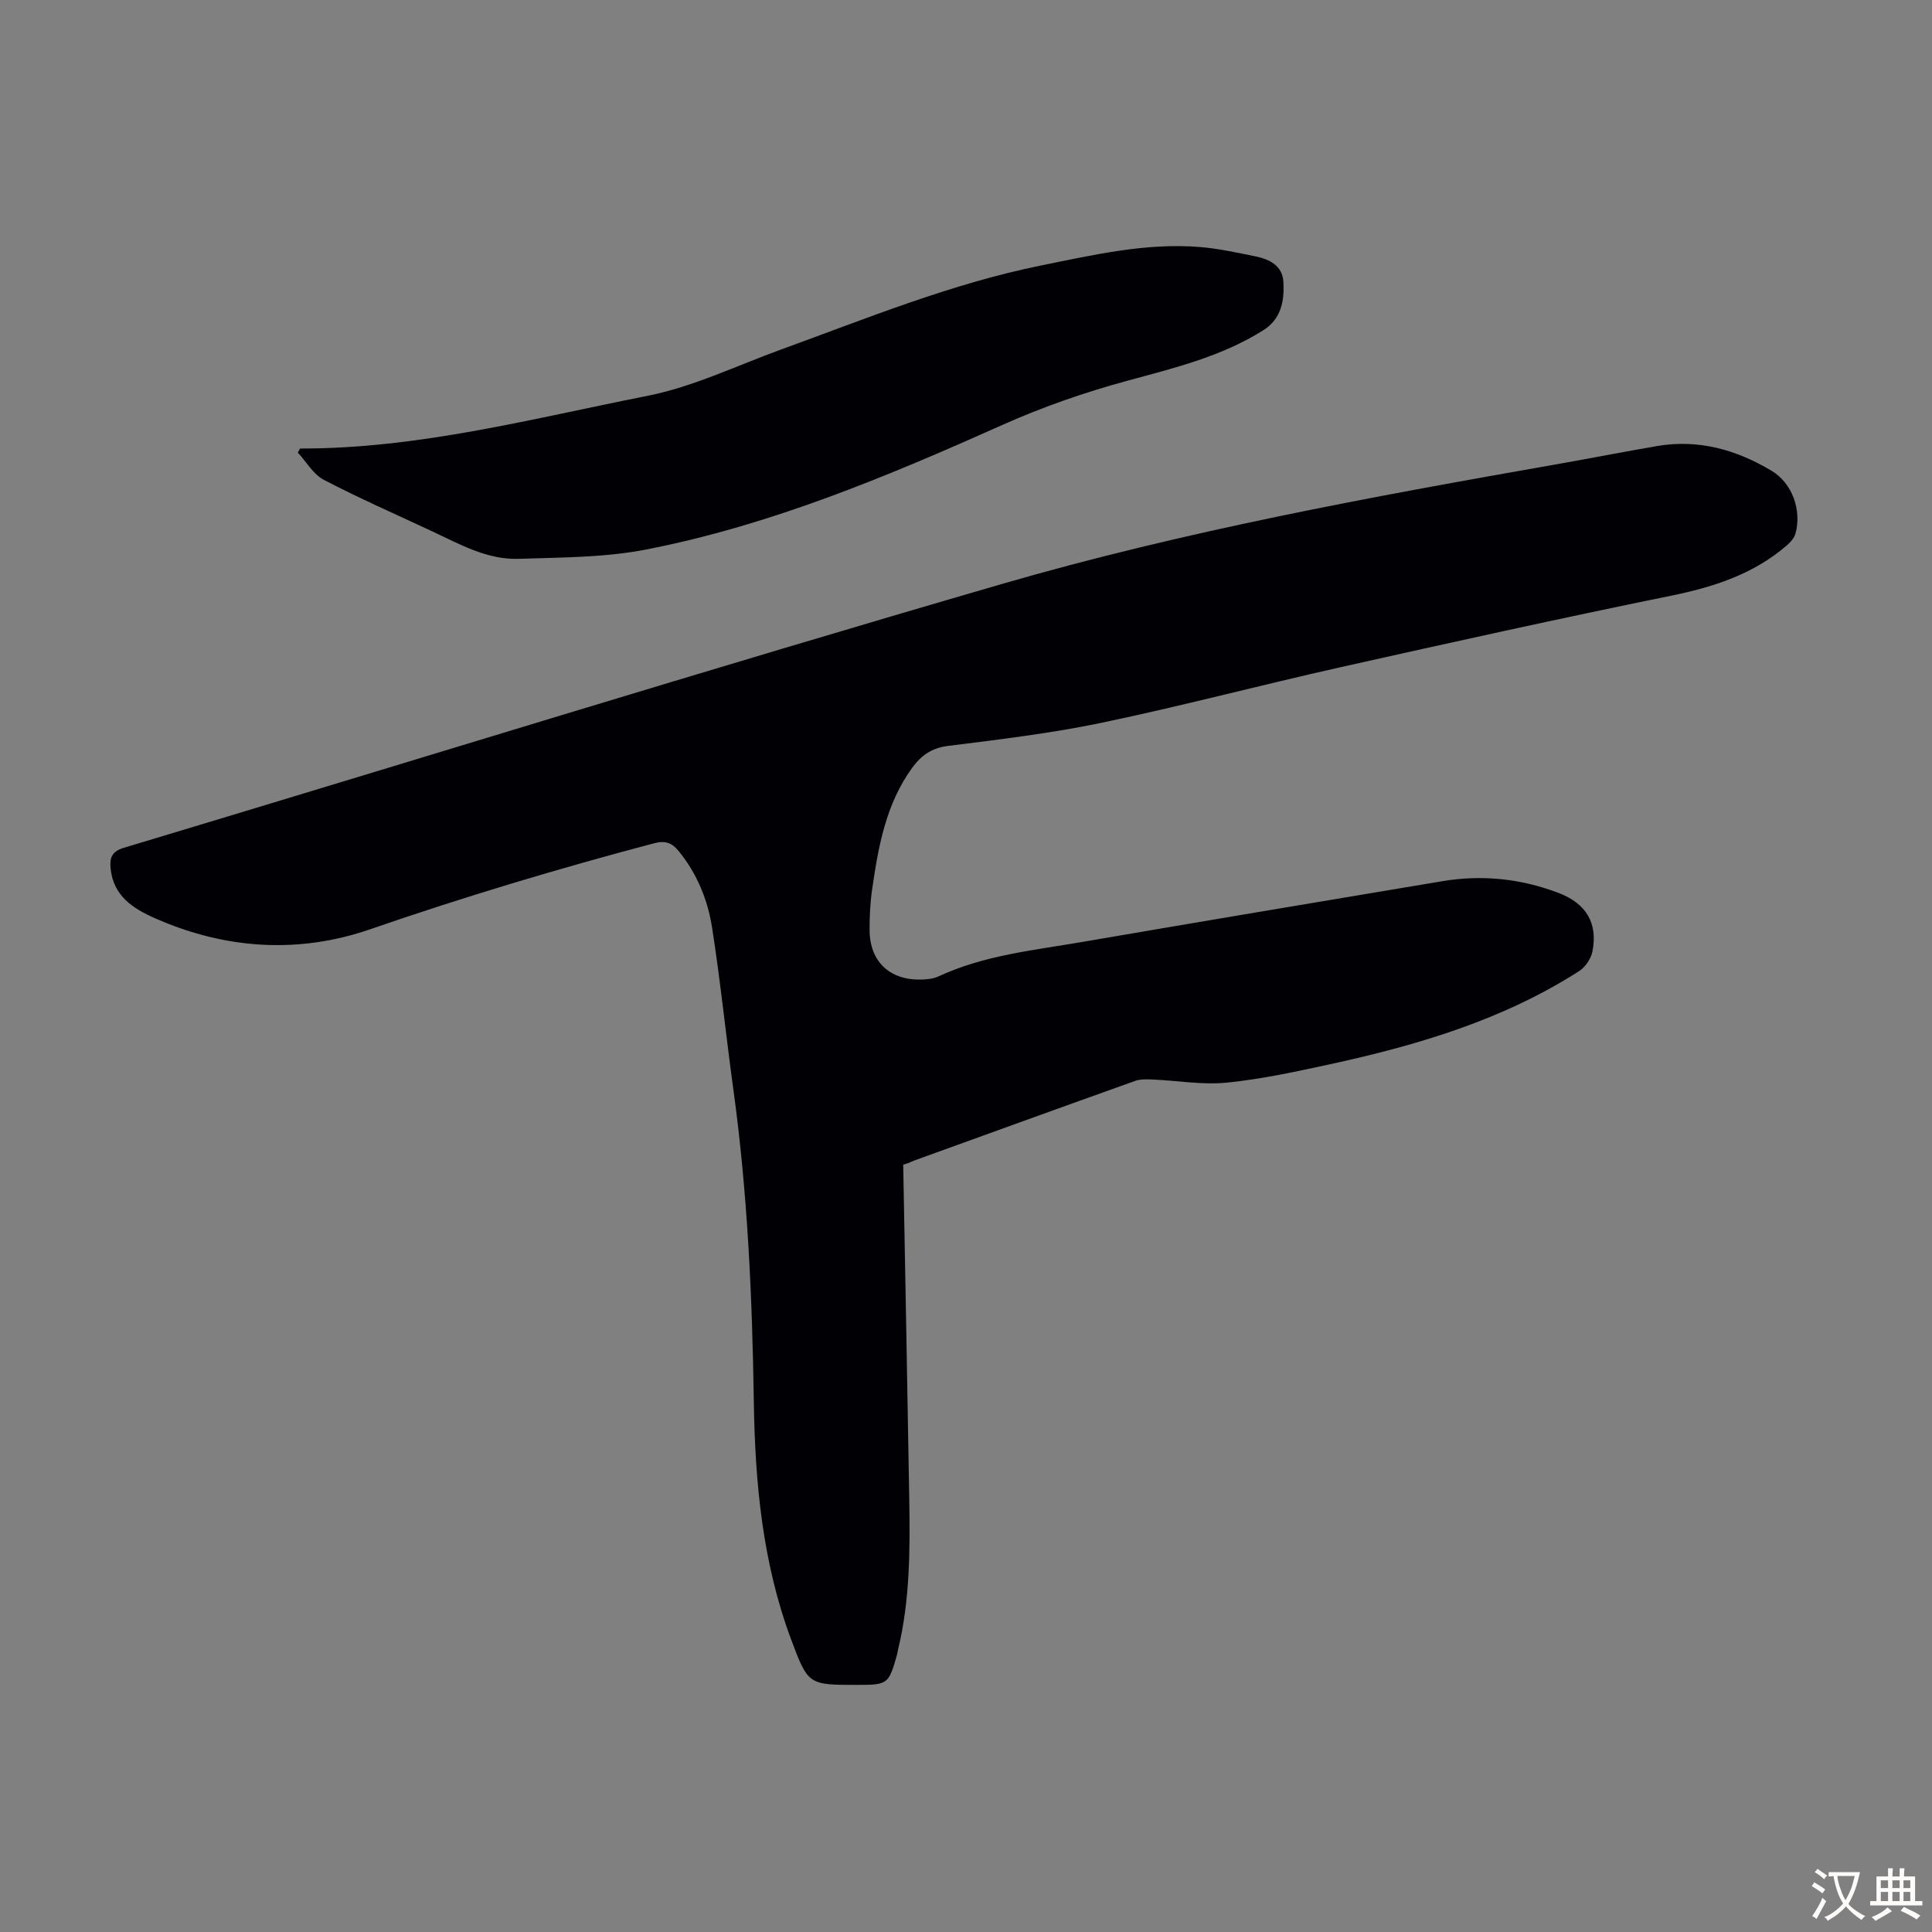 <svg enable-background="new 0 0 400 400" viewBox="0 0 400 400" xmlns="http://www.w3.org/2000/svg"><rect x="0" y="0" width="400" height="400" fill="#808080" stroke="none"/><path d="m187 241.14c.42 23.03.87 46.05 1.25 69.08.17 10.52.18 21.04-2.33 31.37-.08.33-.11.66-.2.99-1.72 6.11-1.92 6.26-8.15 6.26-10.2 0-10.26.03-13.81-9.5-5.9-15.84-7.44-32.38-7.69-49.13-.32-21.6-1.28-43.16-4.23-64.6-1.54-11.18-2.67-22.42-4.41-33.56-.9-5.76-3.12-11.18-6.9-15.82-1.43-1.76-2.77-2.26-5.15-1.63-19.78 5.23-39.34 11.09-58.69 17.78-14.86 5.14-29.98 4.17-44.54-2.24-4.67-2.06-8.72-4.67-9.26-10.43-.2-2.14.3-3.44 2.68-4.16 60.57-18.21 120.98-36.96 181.71-54.6 37.7-10.95 76.35-18.05 115.01-24.83 6.94-1.22 13.85-2.58 20.79-3.77 8.57-1.47 16.45.77 23.72 5.13 4.3 2.59 6.23 8.14 4.95 12.95-.26.97-1.11 1.89-1.91 2.57-6.91 5.94-15.15 8.56-23.98 10.36-22.88 4.66-45.68 9.71-68.46 14.81-16.47 3.69-32.8 8.02-49.31 11.47-10.49 2.19-21.19 3.46-31.84 4.8-3.38.42-5.55 1.99-7.39 4.52-5.46 7.52-7.02 16.33-8.3 25.22-.4 2.76-.53 5.57-.52 8.36.01 6.49 4.11 10.41 10.65 10.27 1.21-.03 2.53-.15 3.6-.65 9.49-4.42 19.8-5.42 29.91-7.16 24.79-4.26 49.61-8.41 74.42-12.56 8.23-1.38 16.3-.53 24.08 2.44 5.74 2.19 8.14 6.29 7 12.09-.29 1.5-1.46 3.25-2.75 4.08-15.78 10.11-33.43 15.34-51.53 19.28-7.1 1.54-14.24 3.1-21.45 3.82-5.05.5-10.24-.43-15.37-.65-1.19-.05-2.49-.1-3.58.29-15.25 5.44-30.47 10.97-45.7 16.47-.42.15-.82.35-1.23.53-.36.12-.73.24-1.09.35z" fill="#010105"/><path d="m62.13 92.86c24.51.06 48.09-6.2 71.85-10.89 9.54-1.88 18.59-6.29 27.82-9.64 17.75-6.45 35.27-13.64 53.86-17.39 10.83-2.19 21.69-4.72 32.87-3.79 3.77.31 7.5 1.15 11.22 1.89 3.01.6 5.79 1.89 5.97 5.38.2 3.85-.43 7.59-4.15 9.94-8.65 5.46-18.4 7.81-28.13 10.46-8.8 2.39-17.52 5.41-25.84 9.13-23.92 10.69-48.05 20.8-73.87 25.83-8.58 1.67-17.54 1.62-26.34 1.92-6.57.22-12.26-3.06-18.03-5.75-7.46-3.49-15.03-6.8-22.32-10.61-2.18-1.14-3.61-3.72-5.38-5.64.15-.28.31-.56.47-.84z" fill="#010105"/><g fill="#fcfbfa"><path d="m377.9 391.2c-.2.3-.4.5-.6.8-.7-.6-1.4-1-2.2-1.5.2-.3.4-.5.5-.8.6.4 1.4.8 2.3 1.5zm-1.8 6.1c-.2-.2-.5-.4-.9-.6.4-.6.8-1.2 1.2-1.9s.7-1.3.9-1.9c.3.3.5.5.8.7-.7 1.3-1.4 2.6-2 3.7zm2.2-9c-.3.3-.5.5-.6.8-.6-.6-1.3-1.1-2-1.5.3-.3.5-.5.6-.7.6.5 1.3.9 2 1.4zm.3.2v-.9h2 4.5c-.3 1.3-.6 2.5-1 3.6s-.9 2.1-1.4 3c.4.5 1 1 1.6 1.4s1.2.8 1.9 1.1c-.3.2-.5.4-.8.8-.4-.3-1-.7-1.6-1.2s-1.2-1.1-1.6-1.6c-.5.6-1.1 1.1-1.7 1.6s-1.4.9-2.1 1.4c-.1-.3-.3-.5-.7-.8.6-.2 1.2-.5 1.9-1s1.4-1.1 2-1.8c-.5-.8-.9-1.6-1.2-2.5s-.6-2-.8-3.2c-.4.1-.7.1-1 .1zm2.5 2.7c.3 1 .7 1.7 1 2.2.3-.5.6-1.1 1-2s.6-1.9.9-3h-3.2-.4c.1.9.3 1.8.7 2.8z"/><path d="m396.5 388.5v1.5 3.6h1.5v.9c-.4 0-1 0-1.7 0h-7.9c-.5 0-.9 0-1.2 0v-.9h1.3v-3.5c0-.7 0-1.2 0-1.6h2.4c0-.8 0-1.4 0-1.7h1c0 .3-.1.8-.1 1.7h1.5c0-.8 0-1.4 0-1.7h1c0 .3-.1.9-.1 1.7zm-8.2 9.2c-.2-.3-.5-.5-.8-.8.8-.3 1.4-.6 1.9-.9s1-.7 1.4-1.1c.3.3.6.5.9.8-1.6 1-2.8 1.6-3.4 2zm2.6-6.8v-1.6h-1.5v1.6zm0 2.7v-1.9h-1.5v1.9zm2.4-2.7v-1.6h-1.5v1.6zm0 2.7v-1.9h-1.5v1.9zm.2 2 .7-.8c.4.2.9.5 1.6.8s1.3.7 1.8 1c-.3.3-.5.5-.8.8-.4-.3-1.5-1-3.3-1.8zm2-4.7v-1.6h-1.4v1.6zm0 2.7v-1.9h-1.4v1.9z"/></g></svg>